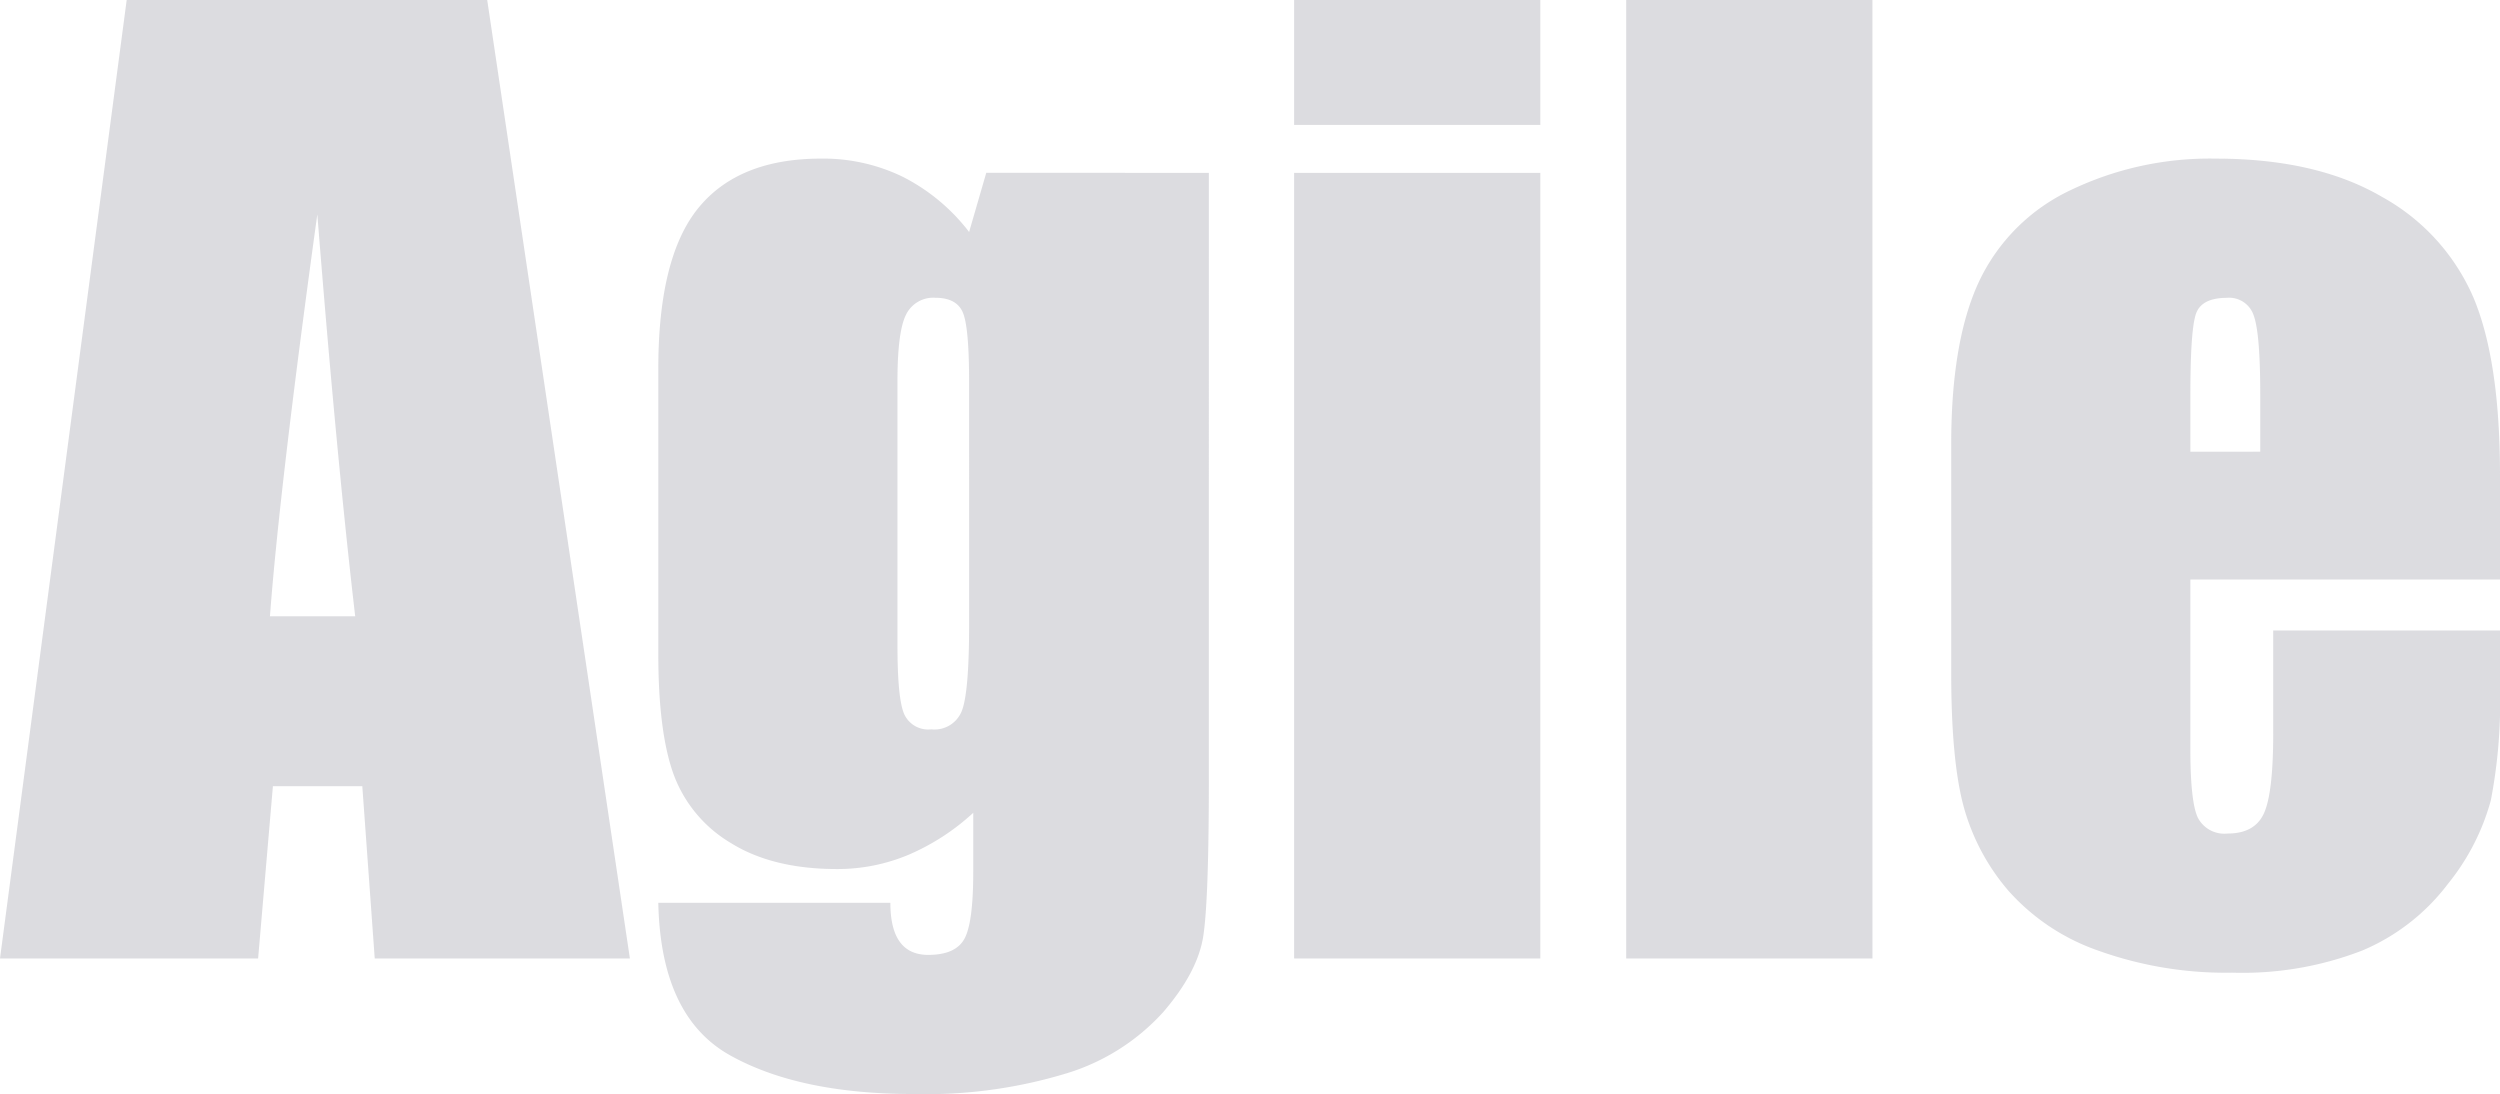 <svg xmlns="http://www.w3.org/2000/svg" width="268.062" height="117.305" viewBox="0 0 268.062 117.305">
  <path id="パス_7127" data-name="パス 7127" d="M51.479-102.769,66.777,0H39.419L38.086-18.472H28.5L26.914,0H-.762L12.822-102.769ZM37.324-36.689q-2.031-17.456-4.062-43.1-4.063,29.453-5.078,43.1Zm91.533-47.544V-19.36q0,13.14-.6,16.98T123.97,5.745a22.977,22.977,0,0,1-10.251,6.538,51.648,51.648,0,0,1-16.536,2.253q-12.251,0-19.678-4.158T69.824-5.967H94.707q0,5.586,4.063,5.586,2.92,0,3.872-1.714t.952-7.173v-6.348a24.4,24.4,0,0,1-6.951,4.507,19.662,19.662,0,0,1-7.649,1.523q-6.919,0-11.394-2.793a14.287,14.287,0,0,1-6.125-7.332q-1.65-4.539-1.65-12.917v-30.6q0-12,4.316-17.266t13.14-5.269a19.51,19.51,0,0,1,8.792,1.968,20.853,20.853,0,0,1,7.078,5.9l1.841-6.348ZM103.149-61.89q0-5.776-.667-7.363T99.531-70.84a3.239,3.239,0,0,0-3.142,1.809q-.92,1.809-.92,7.141v28.311q0,5.649.7,7.332a2.827,2.827,0,0,0,2.92,1.682,3.147,3.147,0,0,0,3.3-2.031q.762-2.031.762-9.2ZM164.4-102.769v13.394H138v-13.394Zm0,18.535V0H138V-84.233Zm35.61-18.535V0H173.608V-102.769ZM267.3-40.625H234.1v18.218q0,5.713.825,7.363a3.207,3.207,0,0,0,3.174,1.65q2.92,0,3.9-2.19t.984-8.474V-35.166H267.3v6.221a55.713,55.713,0,0,1-.984,12,24.418,24.418,0,0,1-4.6,8.95,22.408,22.408,0,0,1-9.172,7.141,35.505,35.505,0,0,1-13.933,2.38A40.467,40.467,0,0,1,224.263-.825a22.965,22.965,0,0,1-9.68-6.443,23.285,23.285,0,0,1-4.792-9.014Q208.457-21.2,208.457-30.6V-55.161q0-11.045,2.983-17.424a20.489,20.489,0,0,1,9.775-9.775,34.465,34.465,0,0,1,15.615-3.4q10.791,0,17.805,4.094a22.52,22.52,0,0,1,9.839,10.854Q267.3-64.048,267.3-51.8ZM241.592-54.336v-6.157q0-6.538-.7-8.442a2.759,2.759,0,0,0-2.856-1.9q-2.666,0-3.3,1.619t-.635,8.728v6.157Z" transform="translate(0.762 102.769)" fill="#d4d4d9" opacity="0.801"/>
</svg>
